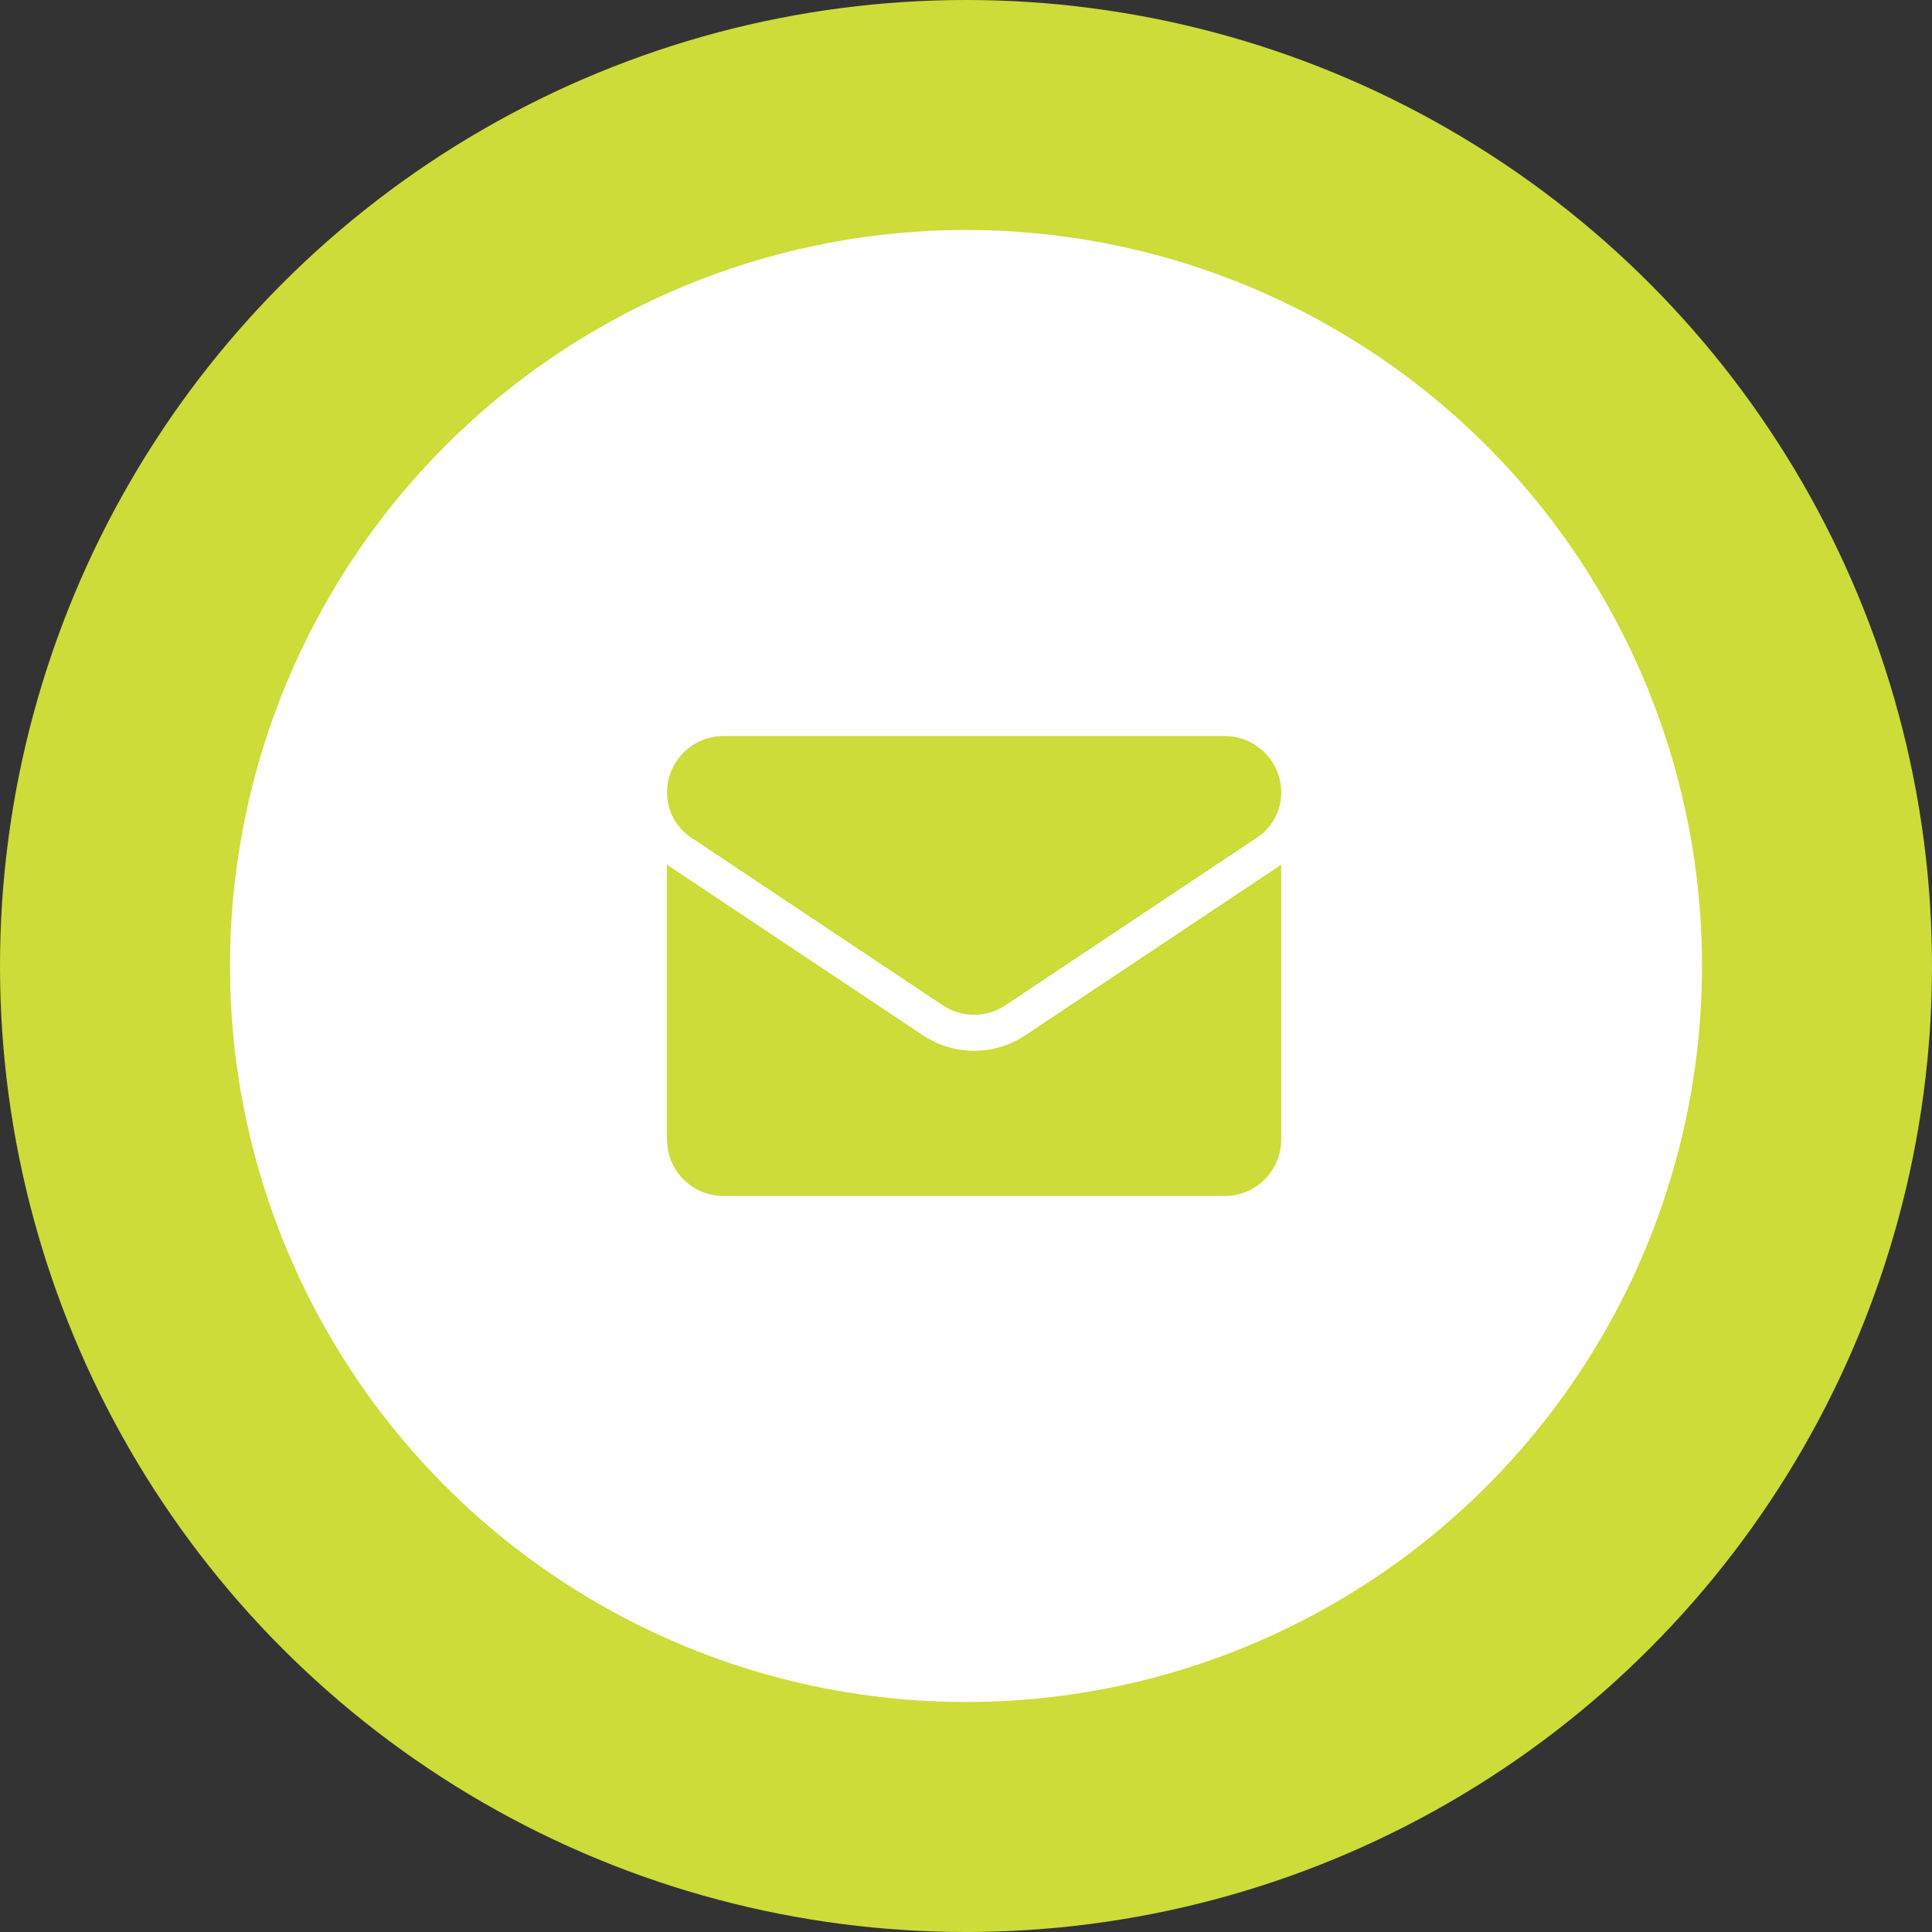 <svg xmlns="http://www.w3.org/2000/svg" width="84" height="84" viewBox="0 0 84 84" fill="none"><rect x="0" y="0" width="84" height="84" fill="#333333" stroke="none"/><circle cx="42" cy="42" r="42" fill="#CDDC39"></circle><circle cx="42" cy="42" r="32" fill="white"></circle><path d="M44.585 45.009C43.92 45.452 43.148 45.686 42.353 45.686C41.557 45.686 40.785 45.452 40.121 45.009L29.178 37.713C29.117 37.672 29.058 37.63 29 37.587V49.542C29 50.912 30.112 52 31.458 52H53.247C54.618 52 55.705 50.888 55.705 49.542V37.587C55.647 37.63 55.588 37.673 55.527 37.713L44.585 45.009Z" fill="#CDDC39"></path><path d="M30.046 36.412L40.989 43.708C41.403 43.984 41.878 44.122 42.353 44.122C42.828 44.122 43.302 43.984 43.717 43.708L54.66 36.412C55.315 35.976 55.706 35.246 55.706 34.458C55.706 33.102 54.603 32 53.248 32H31.458C30.102 32 29 33.102 29 34.459C29 35.246 29.391 35.976 30.046 36.412Z" fill="#CDDC39"></path></svg>